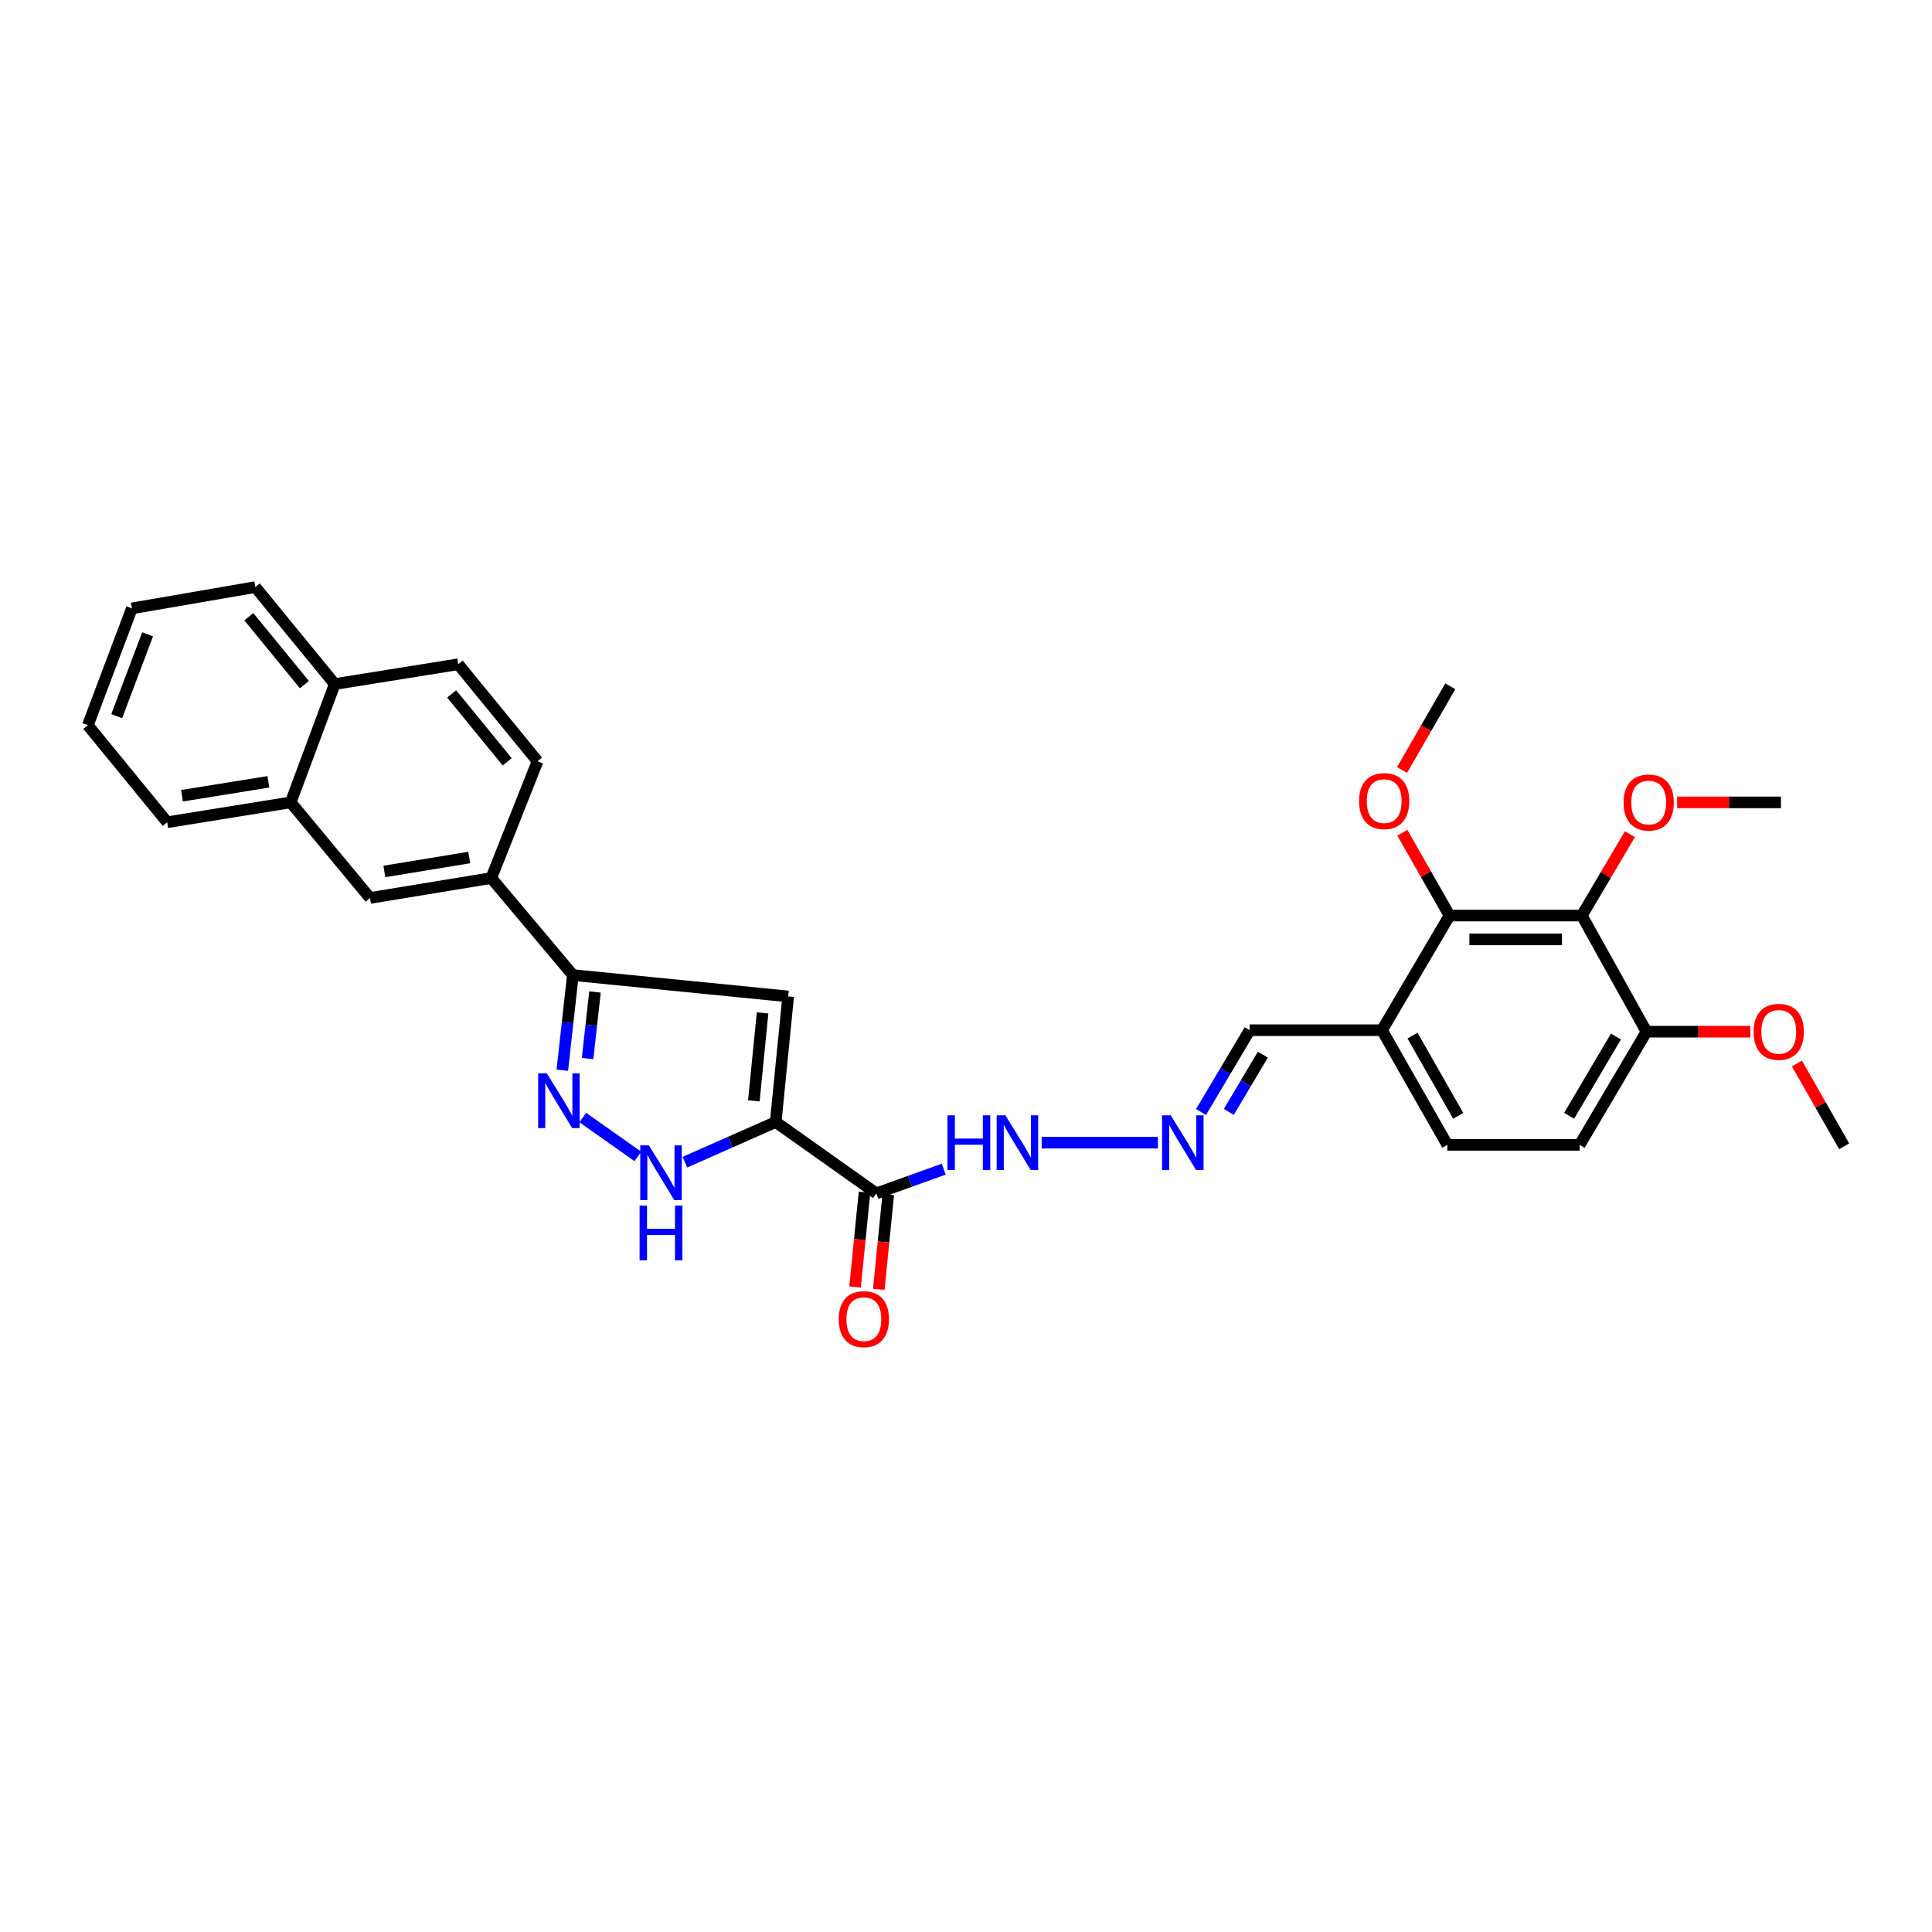 <?xml version='1.0' encoding='iso-8859-1'?>
<svg version='1.1' baseProfile='full'
              xmlns='http://www.w3.org/2000/svg'
                      xmlns:rdkit='http://www.rdkit.org/xml'
                      xmlns:xlink='http://www.w3.org/1999/xlink'
                  xml:space='preserve'
width='1000px' height='1000px' viewBox='0 0 1000 1000'>
<!-- END OF HEADER -->
<rect style='opacity:1.0;fill:#FFFFFF;stroke:none' width='1000' height='1000' x='0' y='0'> </rect>
<path class='bond-0' d='M 401.494,580.76 L 407.958,515.749' style='fill:none;fill-rule:evenodd;stroke:#000000;stroke-width:6px;stroke-linecap:butt;stroke-linejoin:miter;stroke-opacity:1' />
<path class='bond-0' d='M 390.184,569.787 L 394.709,524.28' style='fill:none;fill-rule:evenodd;stroke:#000000;stroke-width:6px;stroke-linecap:butt;stroke-linejoin:miter;stroke-opacity:1' />
<path class='bond-2' d='M 401.494,580.76 L 377.994,591.151' style='fill:none;fill-rule:evenodd;stroke:#000000;stroke-width:6px;stroke-linecap:butt;stroke-linejoin:miter;stroke-opacity:1' />
<path class='bond-2' d='M 377.994,591.151 L 354.495,601.543' style='fill:none;fill-rule:evenodd;stroke:#0000FF;stroke-width:6px;stroke-linecap:butt;stroke-linejoin:miter;stroke-opacity:1' />
<path class='bond-4' d='M 401.494,580.76 L 453.609,617.69' style='fill:none;fill-rule:evenodd;stroke:#000000;stroke-width:6px;stroke-linecap:butt;stroke-linejoin:miter;stroke-opacity:1' />
<path class='bond-3' d='M 407.958,515.749 L 296.523,504.698' style='fill:none;fill-rule:evenodd;stroke:#000000;stroke-width:6px;stroke-linecap:butt;stroke-linejoin:miter;stroke-opacity:1' />
<path class='bond-1' d='M 301.647,578.452 L 330.154,598.56' style='fill:none;fill-rule:evenodd;stroke:#0000FF;stroke-width:6px;stroke-linecap:butt;stroke-linejoin:miter;stroke-opacity:1' />
<path class='bond-31' d='M 291.047,553.94 L 293.785,529.319' style='fill:none;fill-rule:evenodd;stroke:#0000FF;stroke-width:6px;stroke-linecap:butt;stroke-linejoin:miter;stroke-opacity:1' />
<path class='bond-31' d='M 293.785,529.319 L 296.523,504.698' style='fill:none;fill-rule:evenodd;stroke:#000000;stroke-width:6px;stroke-linecap:butt;stroke-linejoin:miter;stroke-opacity:1' />
<path class='bond-31' d='M 304.132,547.918 L 306.049,530.683' style='fill:none;fill-rule:evenodd;stroke:#0000FF;stroke-width:6px;stroke-linecap:butt;stroke-linejoin:miter;stroke-opacity:1' />
<path class='bond-31' d='M 306.049,530.683 L 307.965,513.449' style='fill:none;fill-rule:evenodd;stroke:#000000;stroke-width:6px;stroke-linecap:butt;stroke-linejoin:miter;stroke-opacity:1' />
<path class='bond-7' d='M 296.523,504.698 L 254.279,454.482' style='fill:none;fill-rule:evenodd;stroke:#000000;stroke-width:6px;stroke-linecap:butt;stroke-linejoin:miter;stroke-opacity:1' />
<path class='bond-12' d='M 453.609,617.69 L 471.035,611.425' style='fill:none;fill-rule:evenodd;stroke:#000000;stroke-width:6px;stroke-linecap:butt;stroke-linejoin:miter;stroke-opacity:1' />
<path class='bond-12' d='M 471.035,611.425 L 488.46,605.16' style='fill:none;fill-rule:evenodd;stroke:#0000FF;stroke-width:6px;stroke-linecap:butt;stroke-linejoin:miter;stroke-opacity:1' />
<path class='bond-14' d='M 447.469,617.079 L 445.025,641.611' style='fill:none;fill-rule:evenodd;stroke:#000000;stroke-width:6px;stroke-linecap:butt;stroke-linejoin:miter;stroke-opacity:1' />
<path class='bond-14' d='M 445.025,641.611 L 442.581,666.142' style='fill:none;fill-rule:evenodd;stroke:#FF0000;stroke-width:6px;stroke-linecap:butt;stroke-linejoin:miter;stroke-opacity:1' />
<path class='bond-14' d='M 459.749,618.302 L 457.304,642.834' style='fill:none;fill-rule:evenodd;stroke:#000000;stroke-width:6px;stroke-linecap:butt;stroke-linejoin:miter;stroke-opacity:1' />
<path class='bond-14' d='M 457.304,642.834 L 454.86,667.366' style='fill:none;fill-rule:evenodd;stroke:#FF0000;stroke-width:6px;stroke-linecap:butt;stroke-linejoin:miter;stroke-opacity:1' />
<path class='bond-5' d='M 818.745,473.89 L 750.28,473.89' style='fill:none;fill-rule:evenodd;stroke:#000000;stroke-width:6px;stroke-linecap:butt;stroke-linejoin:miter;stroke-opacity:1' />
<path class='bond-5' d='M 808.475,486.23 L 760.55,486.23' style='fill:none;fill-rule:evenodd;stroke:#000000;stroke-width:6px;stroke-linecap:butt;stroke-linejoin:miter;stroke-opacity:1' />
<path class='bond-21' d='M 818.745,473.89 L 831.191,452.83' style='fill:none;fill-rule:evenodd;stroke:#000000;stroke-width:6px;stroke-linecap:butt;stroke-linejoin:miter;stroke-opacity:1' />
<path class='bond-21' d='M 831.191,452.83 L 843.637,431.771' style='fill:none;fill-rule:evenodd;stroke:#FF0000;stroke-width:6px;stroke-linecap:butt;stroke-linejoin:miter;stroke-opacity:1' />
<path class='bond-33' d='M 818.745,473.89 L 852.214,533.999' style='fill:none;fill-rule:evenodd;stroke:#000000;stroke-width:6px;stroke-linecap:butt;stroke-linejoin:miter;stroke-opacity:1' />
<path class='bond-6' d='M 750.28,473.89 L 715.31,533.231' style='fill:none;fill-rule:evenodd;stroke:#000000;stroke-width:6px;stroke-linecap:butt;stroke-linejoin:miter;stroke-opacity:1' />
<path class='bond-22' d='M 750.28,473.89 L 738.06,452.463' style='fill:none;fill-rule:evenodd;stroke:#000000;stroke-width:6px;stroke-linecap:butt;stroke-linejoin:miter;stroke-opacity:1' />
<path class='bond-22' d='M 738.06,452.463 L 725.84,431.037' style='fill:none;fill-rule:evenodd;stroke:#FF0000;stroke-width:6px;stroke-linecap:butt;stroke-linejoin:miter;stroke-opacity:1' />
<path class='bond-10' d='M 254.279,454.482 L 191.524,464.786' style='fill:none;fill-rule:evenodd;stroke:#000000;stroke-width:6px;stroke-linecap:butt;stroke-linejoin:miter;stroke-opacity:1' />
<path class='bond-10' d='M 242.867,443.851 L 198.938,451.063' style='fill:none;fill-rule:evenodd;stroke:#000000;stroke-width:6px;stroke-linecap:butt;stroke-linejoin:miter;stroke-opacity:1' />
<path class='bond-16' d='M 254.279,454.482 L 278.225,394.03' style='fill:none;fill-rule:evenodd;stroke:#000000;stroke-width:6px;stroke-linecap:butt;stroke-linejoin:miter;stroke-opacity:1' />
<path class='bond-8' d='M 715.31,533.231 L 646.817,533.231' style='fill:none;fill-rule:evenodd;stroke:#000000;stroke-width:6px;stroke-linecap:butt;stroke-linejoin:miter;stroke-opacity:1' />
<path class='bond-15' d='M 715.31,533.231 L 749.135,592.579' style='fill:none;fill-rule:evenodd;stroke:#000000;stroke-width:6px;stroke-linecap:butt;stroke-linejoin:miter;stroke-opacity:1' />
<path class='bond-15' d='M 731.105,536.023 L 754.782,577.566' style='fill:none;fill-rule:evenodd;stroke:#000000;stroke-width:6px;stroke-linecap:butt;stroke-linejoin:miter;stroke-opacity:1' />
<path class='bond-9' d='M 599.337,591.441 L 539.178,591.441' style='fill:none;fill-rule:evenodd;stroke:#0000FF;stroke-width:6px;stroke-linecap:butt;stroke-linejoin:miter;stroke-opacity:1' />
<path class='bond-17' d='M 621.64,575.588 L 634.229,554.409' style='fill:none;fill-rule:evenodd;stroke:#0000FF;stroke-width:6px;stroke-linecap:butt;stroke-linejoin:miter;stroke-opacity:1' />
<path class='bond-17' d='M 634.229,554.409 L 646.817,533.231' style='fill:none;fill-rule:evenodd;stroke:#000000;stroke-width:6px;stroke-linecap:butt;stroke-linejoin:miter;stroke-opacity:1' />
<path class='bond-17' d='M 636.024,575.539 L 644.836,560.714' style='fill:none;fill-rule:evenodd;stroke:#0000FF;stroke-width:6px;stroke-linecap:butt;stroke-linejoin:miter;stroke-opacity:1' />
<path class='bond-17' d='M 644.836,560.714 L 653.648,545.889' style='fill:none;fill-rule:evenodd;stroke:#000000;stroke-width:6px;stroke-linecap:butt;stroke-linejoin:miter;stroke-opacity:1' />
<path class='bond-13' d='M 191.524,464.786 L 150.46,415.31' style='fill:none;fill-rule:evenodd;stroke:#000000;stroke-width:6px;stroke-linecap:butt;stroke-linejoin:miter;stroke-opacity:1' />
<path class='bond-11' d='M 852.214,533.999 L 817.628,592.579' style='fill:none;fill-rule:evenodd;stroke:#000000;stroke-width:6px;stroke-linecap:butt;stroke-linejoin:miter;stroke-opacity:1' />
<path class='bond-11' d='M 836.4,536.512 L 812.19,577.518' style='fill:none;fill-rule:evenodd;stroke:#000000;stroke-width:6px;stroke-linecap:butt;stroke-linejoin:miter;stroke-opacity:1' />
<path class='bond-23' d='M 852.214,533.999 L 879.091,533.999' style='fill:none;fill-rule:evenodd;stroke:#000000;stroke-width:6px;stroke-linecap:butt;stroke-linejoin:miter;stroke-opacity:1' />
<path class='bond-23' d='M 879.091,533.999 L 905.968,533.999' style='fill:none;fill-rule:evenodd;stroke:#FF0000;stroke-width:6px;stroke-linecap:butt;stroke-linejoin:miter;stroke-opacity:1' />
<path class='bond-24' d='M 150.46,415.31 L 86.553,425.593' style='fill:none;fill-rule:evenodd;stroke:#000000;stroke-width:6px;stroke-linecap:butt;stroke-linejoin:miter;stroke-opacity:1' />
<path class='bond-24' d='M 138.913,404.669 L 94.179,411.867' style='fill:none;fill-rule:evenodd;stroke:#000000;stroke-width:6px;stroke-linecap:butt;stroke-linejoin:miter;stroke-opacity:1' />
<path class='bond-32' d='M 150.46,415.31 L 173.268,354.07' style='fill:none;fill-rule:evenodd;stroke:#000000;stroke-width:6px;stroke-linecap:butt;stroke-linejoin:miter;stroke-opacity:1' />
<path class='bond-18' d='M 749.135,592.579 L 817.628,592.579' style='fill:none;fill-rule:evenodd;stroke:#000000;stroke-width:6px;stroke-linecap:butt;stroke-linejoin:miter;stroke-opacity:1' />
<path class='bond-20' d='M 278.225,394.03 L 237.175,343.821' style='fill:none;fill-rule:evenodd;stroke:#000000;stroke-width:6px;stroke-linecap:butt;stroke-linejoin:miter;stroke-opacity:1' />
<path class='bond-20' d='M 262.514,394.31 L 233.779,359.163' style='fill:none;fill-rule:evenodd;stroke:#000000;stroke-width:6px;stroke-linecap:butt;stroke-linejoin:miter;stroke-opacity:1' />
<path class='bond-19' d='M 173.268,354.07 L 237.175,343.821' style='fill:none;fill-rule:evenodd;stroke:#000000;stroke-width:6px;stroke-linecap:butt;stroke-linejoin:miter;stroke-opacity:1' />
<path class='bond-25' d='M 173.268,354.07 L 132.163,303.874' style='fill:none;fill-rule:evenodd;stroke:#000000;stroke-width:6px;stroke-linecap:butt;stroke-linejoin:miter;stroke-opacity:1' />
<path class='bond-25' d='M 157.555,354.359 L 128.781,319.222' style='fill:none;fill-rule:evenodd;stroke:#000000;stroke-width:6px;stroke-linecap:butt;stroke-linejoin:miter;stroke-opacity:1' />
<path class='bond-26' d='M 868.077,415.31 L 894.954,415.31' style='fill:none;fill-rule:evenodd;stroke:#FF0000;stroke-width:6px;stroke-linecap:butt;stroke-linejoin:miter;stroke-opacity:1' />
<path class='bond-26' d='M 894.954,415.31 L 921.831,415.31' style='fill:none;fill-rule:evenodd;stroke:#000000;stroke-width:6px;stroke-linecap:butt;stroke-linejoin:miter;stroke-opacity:1' />
<path class='bond-27' d='M 725.691,398.537 L 738.177,376.879' style='fill:none;fill-rule:evenodd;stroke:#FF0000;stroke-width:6px;stroke-linecap:butt;stroke-linejoin:miter;stroke-opacity:1' />
<path class='bond-27' d='M 738.177,376.879 L 750.664,355.222' style='fill:none;fill-rule:evenodd;stroke:#000000;stroke-width:6px;stroke-linecap:butt;stroke-linejoin:miter;stroke-opacity:1' />
<path class='bond-28' d='M 930.081,550.466 L 942.313,571.893' style='fill:none;fill-rule:evenodd;stroke:#FF0000;stroke-width:6px;stroke-linecap:butt;stroke-linejoin:miter;stroke-opacity:1' />
<path class='bond-28' d='M 942.313,571.893 L 954.545,593.319' style='fill:none;fill-rule:evenodd;stroke:#000000;stroke-width:6px;stroke-linecap:butt;stroke-linejoin:miter;stroke-opacity:1' />
<path class='bond-29' d='M 86.553,425.593 L 45.455,375.397' style='fill:none;fill-rule:evenodd;stroke:#000000;stroke-width:6px;stroke-linecap:butt;stroke-linejoin:miter;stroke-opacity:1' />
<path class='bond-30' d='M 132.163,303.874 L 68.27,314.898' style='fill:none;fill-rule:evenodd;stroke:#000000;stroke-width:6px;stroke-linecap:butt;stroke-linejoin:miter;stroke-opacity:1' />
<path class='bond-34' d='M 45.455,375.397 L 68.27,314.898' style='fill:none;fill-rule:evenodd;stroke:#000000;stroke-width:6px;stroke-linecap:butt;stroke-linejoin:miter;stroke-opacity:1' />
<path class='bond-34' d='M 60.423,370.677 L 76.394,328.327' style='fill:none;fill-rule:evenodd;stroke:#000000;stroke-width:6px;stroke-linecap:butt;stroke-linejoin:miter;stroke-opacity:1' />
<path  class='atom-2' d='M 283.03 555.576
L 292.31 570.576
Q 293.23 572.056, 294.71 574.736
Q 296.19 577.416, 296.27 577.576
L 296.27 555.576
L 300.03 555.576
L 300.03 583.896
L 296.15 583.896
L 286.19 567.496
Q 285.03 565.576, 283.79 563.376
Q 282.59 561.176, 282.23 560.496
L 282.23 583.896
L 278.55 583.896
L 278.55 555.576
L 283.03 555.576
' fill='#0000FF'/>
<path  class='atom-3' d='M 335.872 592.85
L 345.152 607.85
Q 346.072 609.33, 347.552 612.01
Q 349.032 614.69, 349.112 614.85
L 349.112 592.85
L 352.872 592.85
L 352.872 621.17
L 348.992 621.17
L 339.032 604.77
Q 337.872 602.85, 336.632 600.65
Q 335.432 598.45, 335.072 597.77
L 335.072 621.17
L 331.392 621.17
L 331.392 592.85
L 335.872 592.85
' fill='#0000FF'/>
<path  class='atom-3' d='M 331.052 624.002
L 334.892 624.002
L 334.892 636.042
L 349.372 636.042
L 349.372 624.002
L 353.212 624.002
L 353.212 652.322
L 349.372 652.322
L 349.372 639.242
L 334.892 639.242
L 334.892 652.322
L 331.052 652.322
L 331.052 624.002
' fill='#0000FF'/>
<path  class='atom-10' d='M 605.957 577.281
L 615.237 592.281
Q 616.157 593.761, 617.637 596.441
Q 619.117 599.121, 619.197 599.281
L 619.197 577.281
L 622.957 577.281
L 622.957 605.601
L 619.077 605.601
L 609.117 589.201
Q 607.957 587.281, 606.717 585.081
Q 605.517 582.881, 605.157 582.201
L 605.157 605.601
L 601.477 605.601
L 601.477 577.281
L 605.957 577.281
' fill='#0000FF'/>
<path  class='atom-13' d='M 490.4 577.281
L 494.24 577.281
L 494.24 589.321
L 508.72 589.321
L 508.72 577.281
L 512.56 577.281
L 512.56 605.601
L 508.72 605.601
L 508.72 592.521
L 494.24 592.521
L 494.24 605.601
L 490.4 605.601
L 490.4 577.281
' fill='#0000FF'/>
<path  class='atom-13' d='M 520.36 577.281
L 529.64 592.281
Q 530.56 593.761, 532.04 596.441
Q 533.52 599.121, 533.6 599.281
L 533.6 577.281
L 537.36 577.281
L 537.36 605.601
L 533.48 605.601
L 523.52 589.201
Q 522.36 587.281, 521.12 585.081
Q 519.92 582.881, 519.56 582.201
L 519.56 605.601
L 515.88 605.601
L 515.88 577.281
L 520.36 577.281
' fill='#0000FF'/>
<path  class='atom-15' d='M 434.131 682.788
Q 434.131 675.988, 437.491 672.188
Q 440.851 668.388, 447.131 668.388
Q 453.411 668.388, 456.771 672.188
Q 460.131 675.988, 460.131 682.788
Q 460.131 689.668, 456.731 693.588
Q 453.331 697.468, 447.131 697.468
Q 440.891 697.468, 437.491 693.588
Q 434.131 689.708, 434.131 682.788
M 447.131 694.268
Q 451.451 694.268, 453.771 691.388
Q 456.131 688.468, 456.131 682.788
Q 456.131 677.228, 453.771 674.428
Q 451.451 671.588, 447.131 671.588
Q 442.811 671.588, 440.451 674.388
Q 438.131 677.188, 438.131 682.788
Q 438.131 688.508, 440.451 691.388
Q 442.811 694.268, 447.131 694.268
' fill='#FF0000'/>
<path  class='atom-22' d='M 840.365 415.39
Q 840.365 408.59, 843.725 404.79
Q 847.085 400.99, 853.365 400.99
Q 859.645 400.99, 863.005 404.79
Q 866.365 408.59, 866.365 415.39
Q 866.365 422.27, 862.965 426.19
Q 859.565 430.07, 853.365 430.07
Q 847.125 430.07, 843.725 426.19
Q 840.365 422.31, 840.365 415.39
M 853.365 426.87
Q 857.685 426.87, 860.005 423.99
Q 862.365 421.07, 862.365 415.39
Q 862.365 409.83, 860.005 407.03
Q 857.685 404.19, 853.365 404.19
Q 849.045 404.19, 846.685 406.99
Q 844.365 409.79, 844.365 415.39
Q 844.365 421.11, 846.685 423.99
Q 849.045 426.87, 853.365 426.87
' fill='#FF0000'/>
<path  class='atom-23' d='M 703.448 414.649
Q 703.448 407.849, 706.808 404.049
Q 710.168 400.249, 716.448 400.249
Q 722.728 400.249, 726.088 404.049
Q 729.448 407.849, 729.448 414.649
Q 729.448 421.529, 726.048 425.449
Q 722.648 429.329, 716.448 429.329
Q 710.208 429.329, 706.808 425.449
Q 703.448 421.569, 703.448 414.649
M 716.448 426.129
Q 720.768 426.129, 723.088 423.249
Q 725.448 420.329, 725.448 414.649
Q 725.448 409.089, 723.088 406.289
Q 720.768 403.449, 716.448 403.449
Q 712.128 403.449, 709.768 406.249
Q 707.448 409.049, 707.448 414.649
Q 707.448 420.369, 709.768 423.249
Q 712.128 426.129, 716.448 426.129
' fill='#FF0000'/>
<path  class='atom-24' d='M 907.679 534.079
Q 907.679 527.279, 911.039 523.479
Q 914.399 519.679, 920.679 519.679
Q 926.959 519.679, 930.319 523.479
Q 933.679 527.279, 933.679 534.079
Q 933.679 540.959, 930.279 544.879
Q 926.879 548.759, 920.679 548.759
Q 914.439 548.759, 911.039 544.879
Q 907.679 540.999, 907.679 534.079
M 920.679 545.559
Q 924.999 545.559, 927.319 542.679
Q 929.679 539.759, 929.679 534.079
Q 929.679 528.519, 927.319 525.719
Q 924.999 522.879, 920.679 522.879
Q 916.359 522.879, 913.999 525.679
Q 911.679 528.479, 911.679 534.079
Q 911.679 539.799, 913.999 542.679
Q 916.359 545.559, 920.679 545.559
' fill='#FF0000'/>
</svg>
